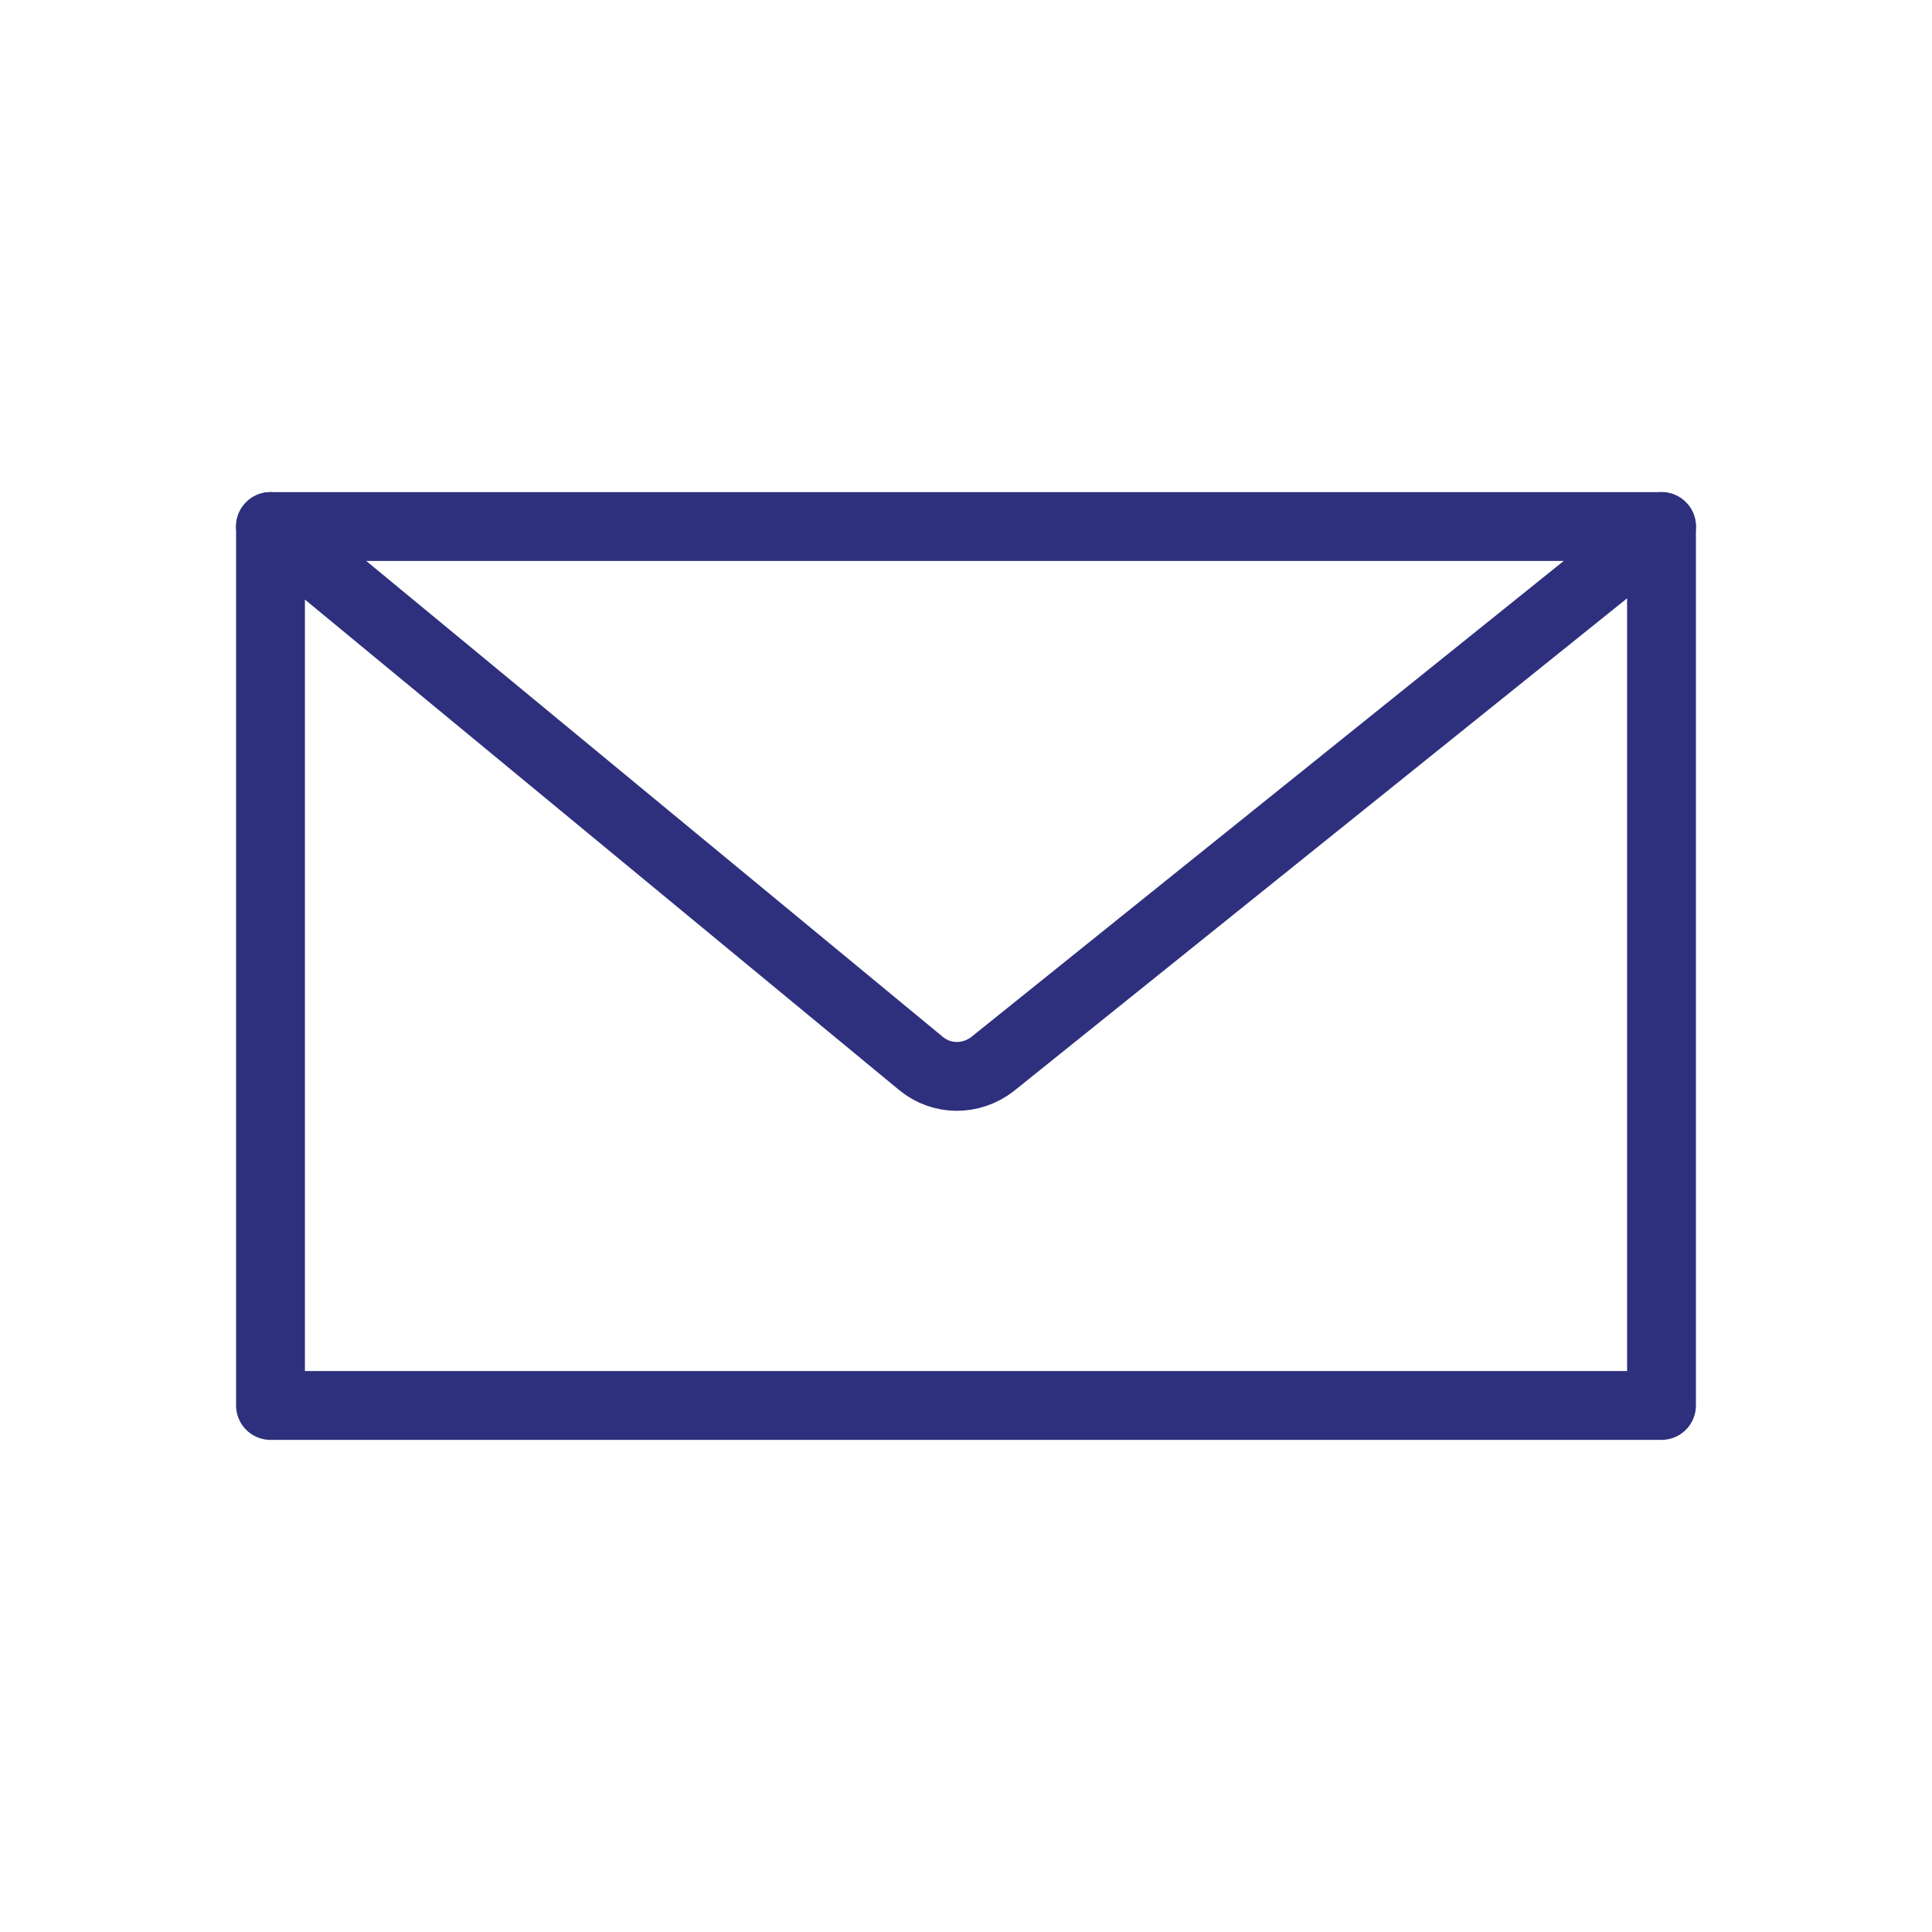 <?xml version="1.0" encoding="utf-8"?>
<!-- Generator: Adobe Illustrator 23.0.6, SVG Export Plug-In . SVG Version: 6.00 Build 0)  -->
<svg version="1.1" id="Layer_1" xmlns="http://www.w3.org/2000/svg" xmlns:xlink="http://www.w3.org/1999/xlink" x="0px" y="0px"
	 viewBox="0 0 28.07 28.07" style="enable-background:new 0 0 28.07 28.07;" xml:space="preserve">
<style type="text/css">
	.st0{fill:none;stroke:#2E307D;stroke-linecap:round;stroke-linejoin:round;stroke-miterlimit:10;}
	.st1{fill:none;}
</style>
<g>
	<path class="st0" d="M13.38,15.45l-9.45-7.8l0,12.77l20.21,0l0-12.77l-9.72,7.81C14.11,15.7,13.68,15.7,13.38,15.45z"/>
	<line class="st0" x1="3.93" y1="7.65" x2="24.14" y2="7.65"/>
</g>
<rect class="st1" width="28.07" height="28.07"/>
</svg>

